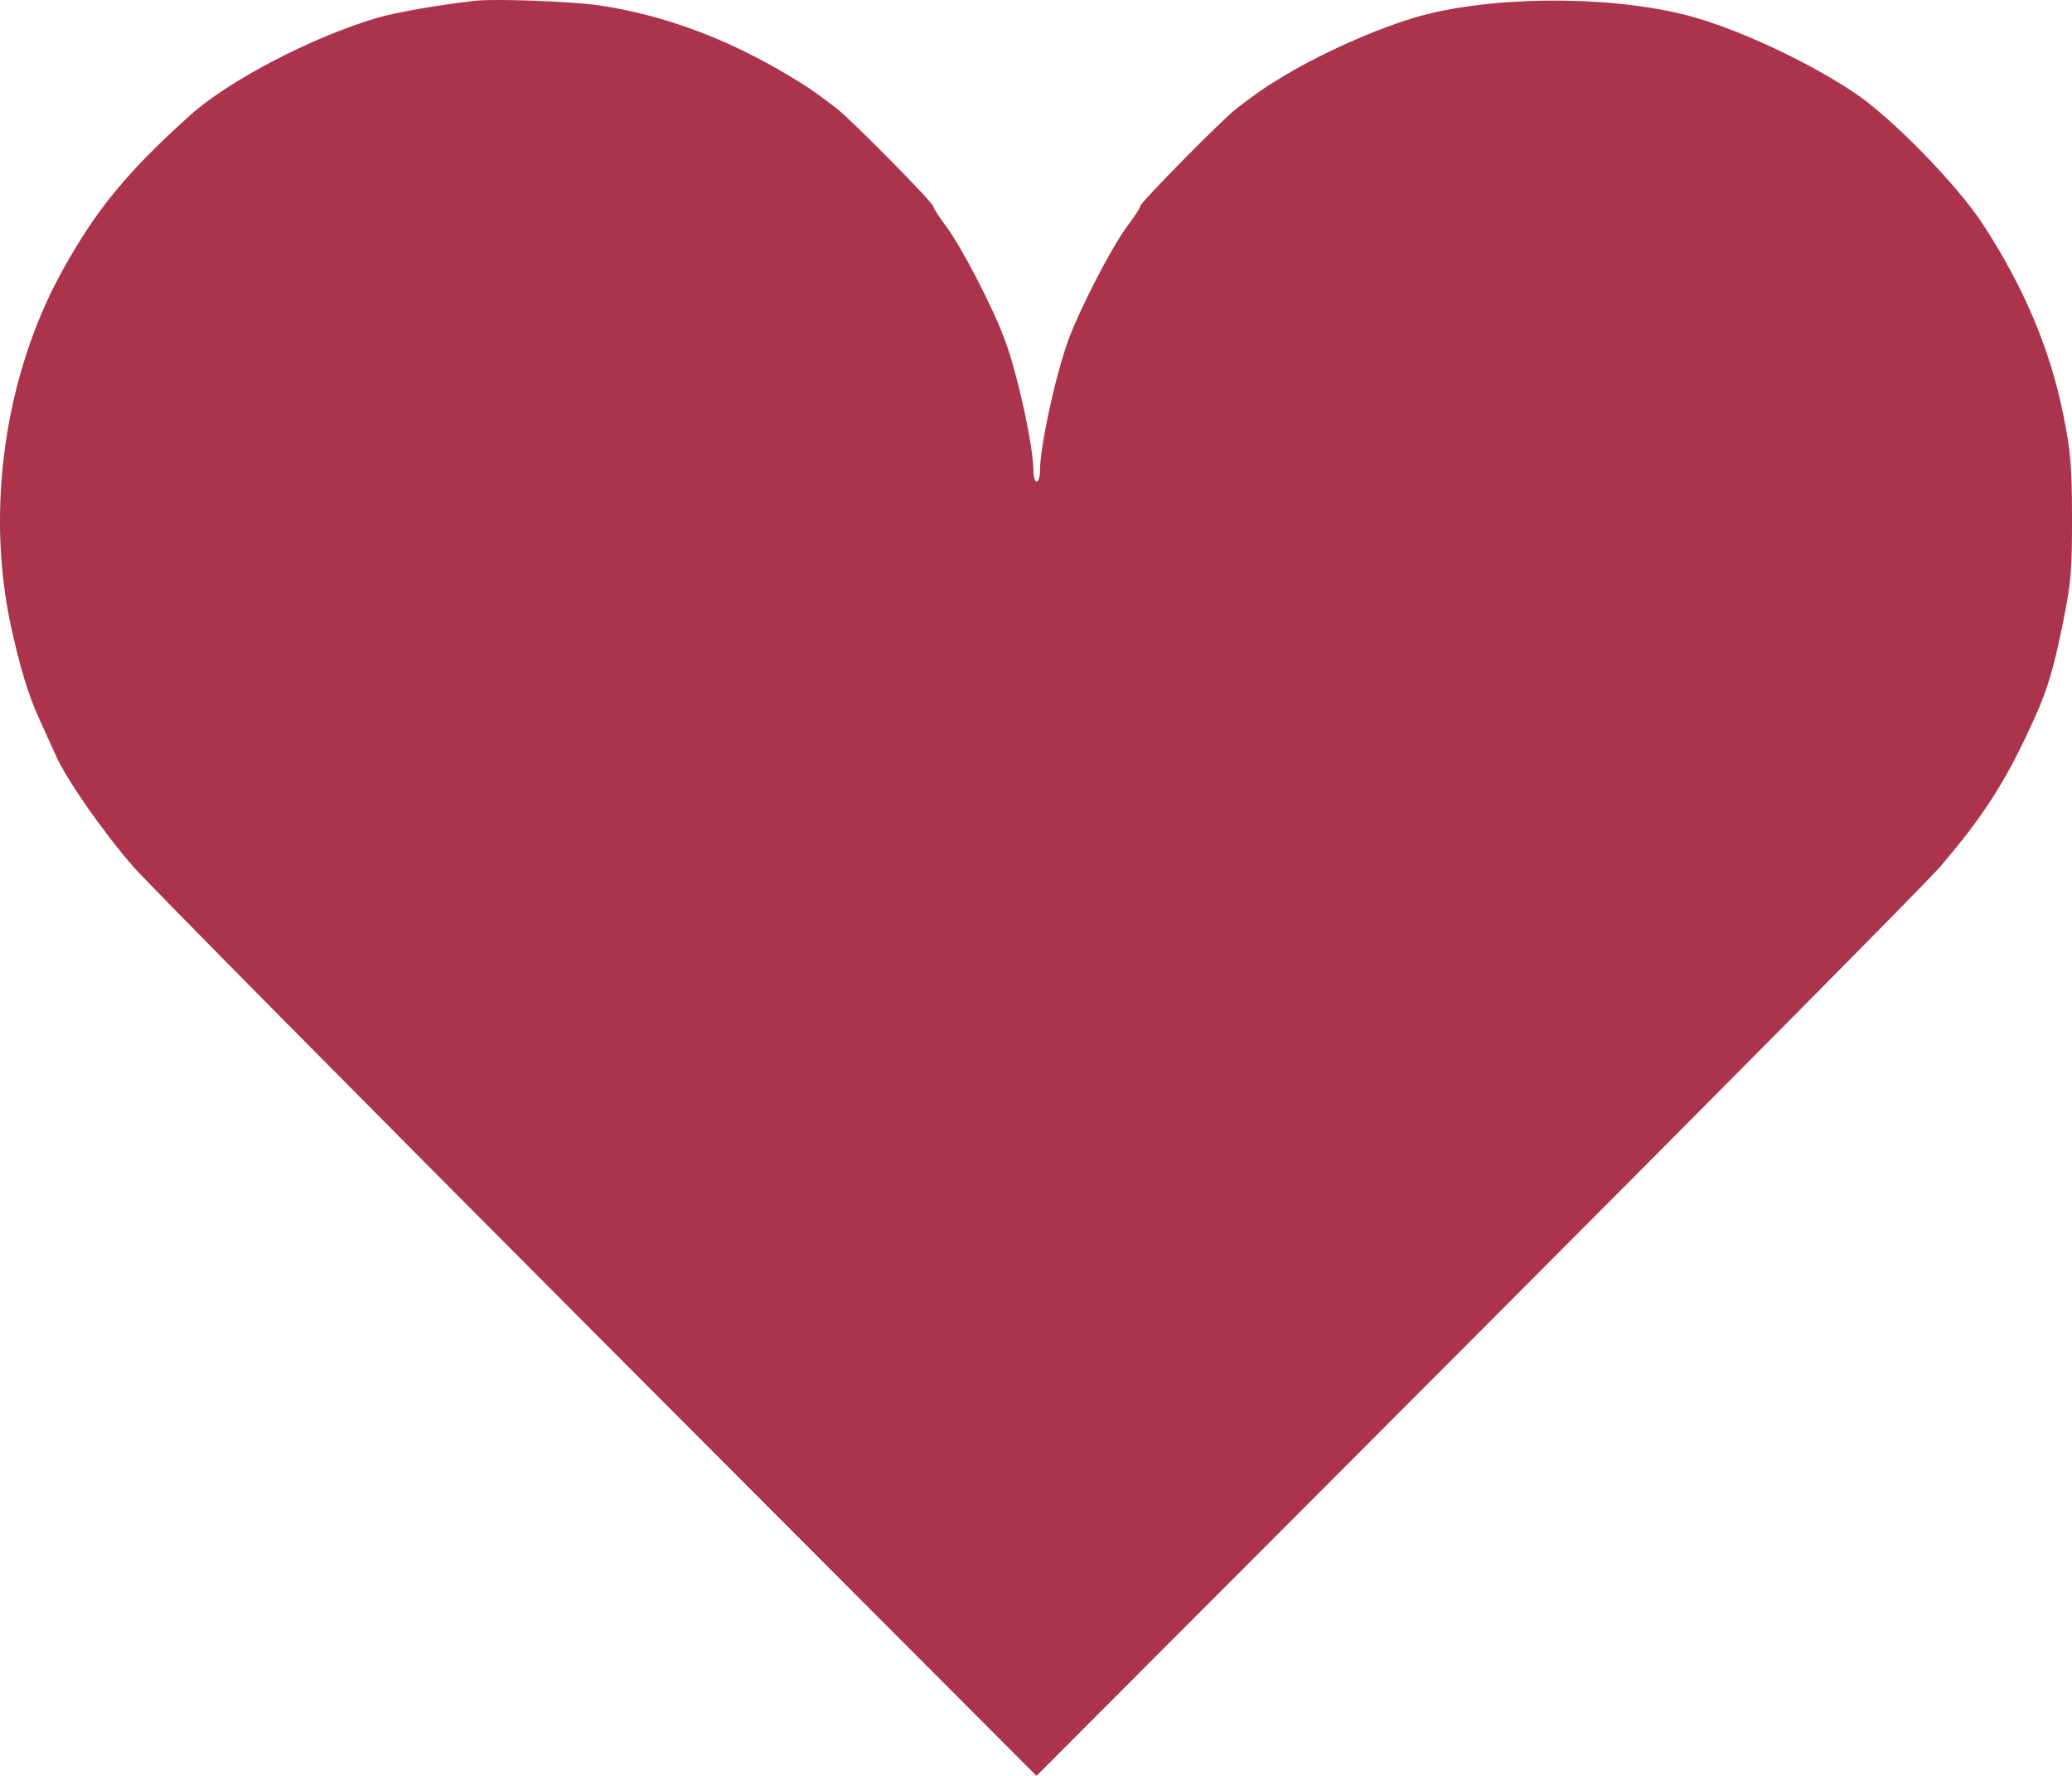 <?xml version="1.0" encoding="UTF-8"?> <svg xmlns="http://www.w3.org/2000/svg" width="21" height="18" viewBox="0 0 21 18" fill="none"><path fill-rule="evenodd" clip-rule="evenodd" d="M4.824 0.007C4.458 0.048 4.015 0.124 3.826 0.18C3.174 0.37 2.317 0.816 1.926 1.169C1.286 1.745 0.971 2.129 0.63 2.747C0.051 3.796 -0.146 5.155 0.11 6.342C0.199 6.752 0.286 7.042 0.39 7.269C0.446 7.392 0.525 7.566 0.565 7.656C0.674 7.902 1.047 8.437 1.355 8.789C1.505 8.961 3.625 11.103 6.066 13.551L10.505 18L14.962 13.534C17.413 11.078 19.525 8.945 19.655 8.795C20.114 8.26 20.339 7.906 20.628 7.262C20.754 6.98 20.815 6.774 20.91 6.304C20.991 5.901 21.001 5.781 21 5.242C20.999 4.714 20.987 4.576 20.909 4.191C20.775 3.528 20.502 2.888 20.086 2.257C19.828 1.866 19.18 1.202 18.812 0.952C18.369 0.651 17.683 0.324 17.188 0.18C16.446 -0.037 15.265 -0.053 14.47 0.142C14.07 0.24 13.443 0.51 13.012 0.77C12.819 0.886 12.767 0.922 12.537 1.096C12.39 1.208 11.555 2.055 11.555 2.092C11.555 2.108 11.497 2.197 11.426 2.291C11.268 2.501 10.938 3.139 10.823 3.46C10.693 3.823 10.54 4.532 10.54 4.774C10.54 4.833 10.525 4.881 10.507 4.881C10.489 4.881 10.474 4.833 10.474 4.774C10.474 4.532 10.321 3.823 10.19 3.46C10.075 3.139 9.746 2.501 9.587 2.291C9.517 2.197 9.459 2.108 9.459 2.092C9.459 2.055 8.623 1.208 8.476 1.096C8.247 0.922 8.194 0.886 8.001 0.77C7.369 0.389 6.714 0.147 6.061 0.053C5.792 0.014 5.021 -0.014 4.824 0.007Z" fill="#AB344C"></path></svg> 